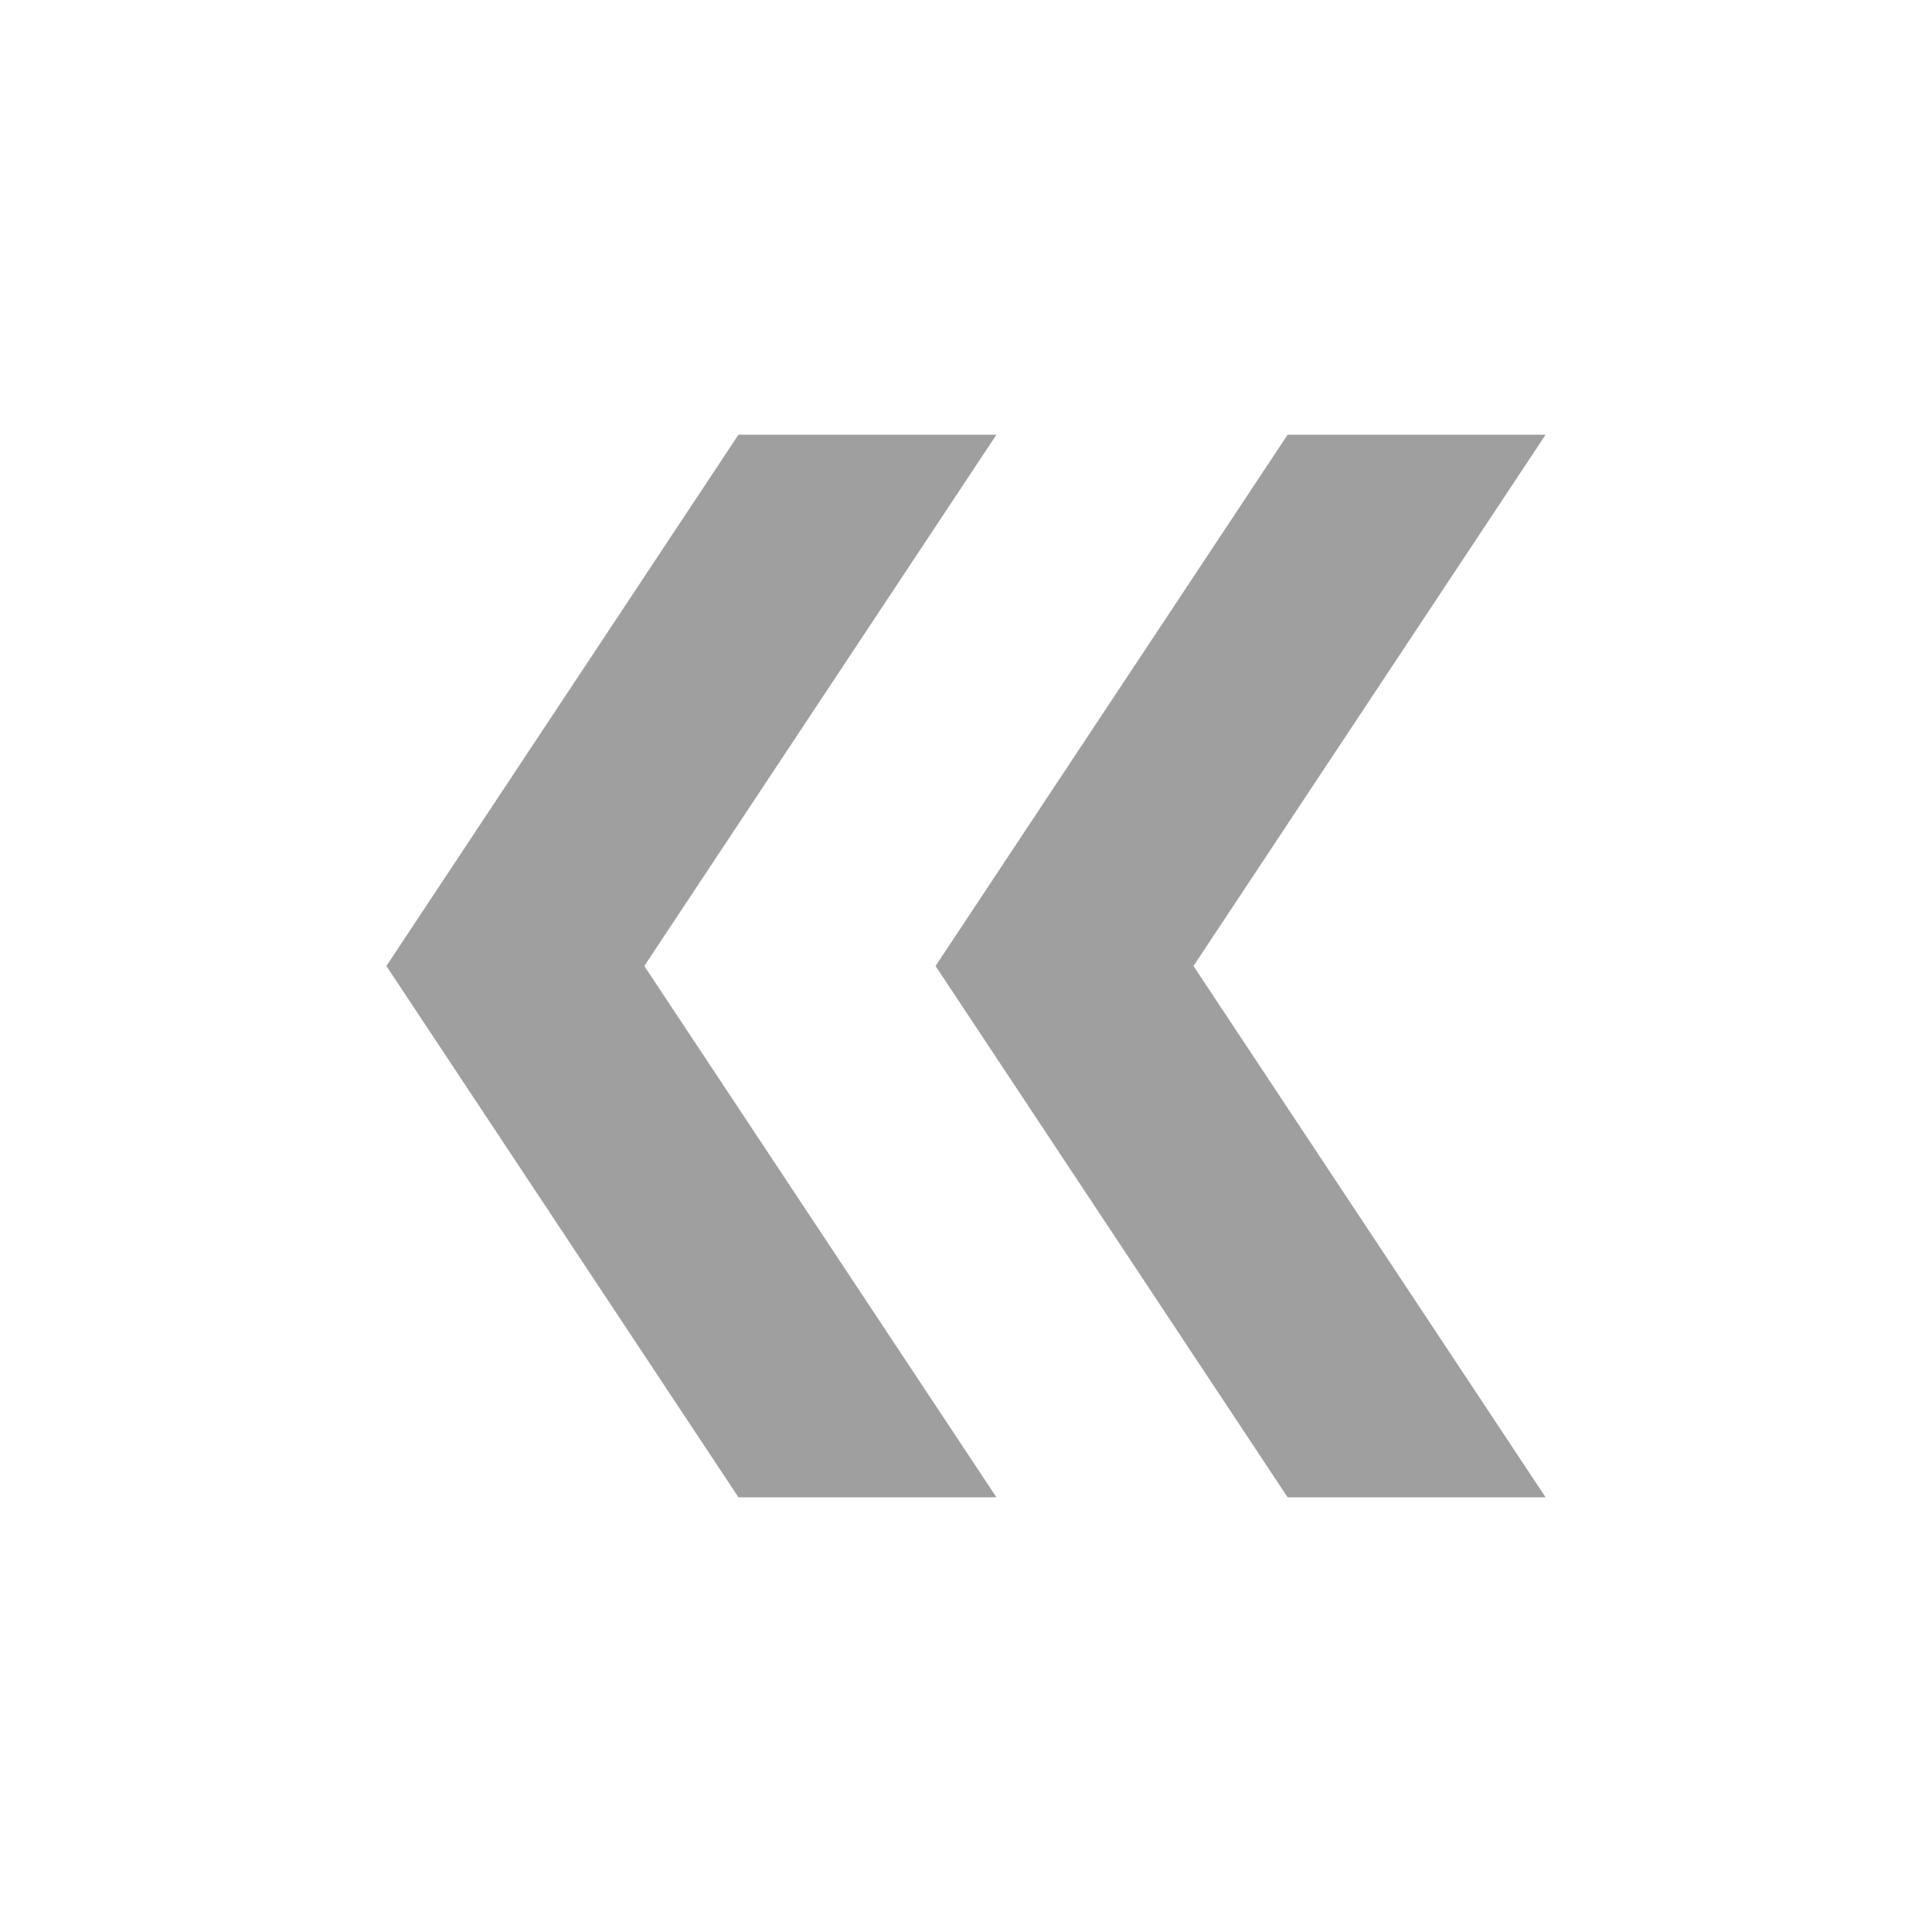 <svg width="40" height="40" viewBox="0 0 40 40" fill="none" xmlns="http://www.w3.org/2000/svg">
<g opacity="0.5">
<g clip-path="url(#clip0_219_799)">
<path d="M15.289 31L8 20L15.289 9H20.63L13.34 20L20.63 31H15.289Z" fill="#3F3F3F"/>
<path d="M26.659 31L19.37 20L26.659 9H32L24.71 20L32 31H26.659Z" fill="#3F3F3F"/>
</g>
</g>
<defs>
<clipPath id="clip0_219_799">
<rect width="24" height="22" fill="white" transform="matrix(-1 0 0 1 32 9)"/>
</clipPath>
</defs>
</svg>
